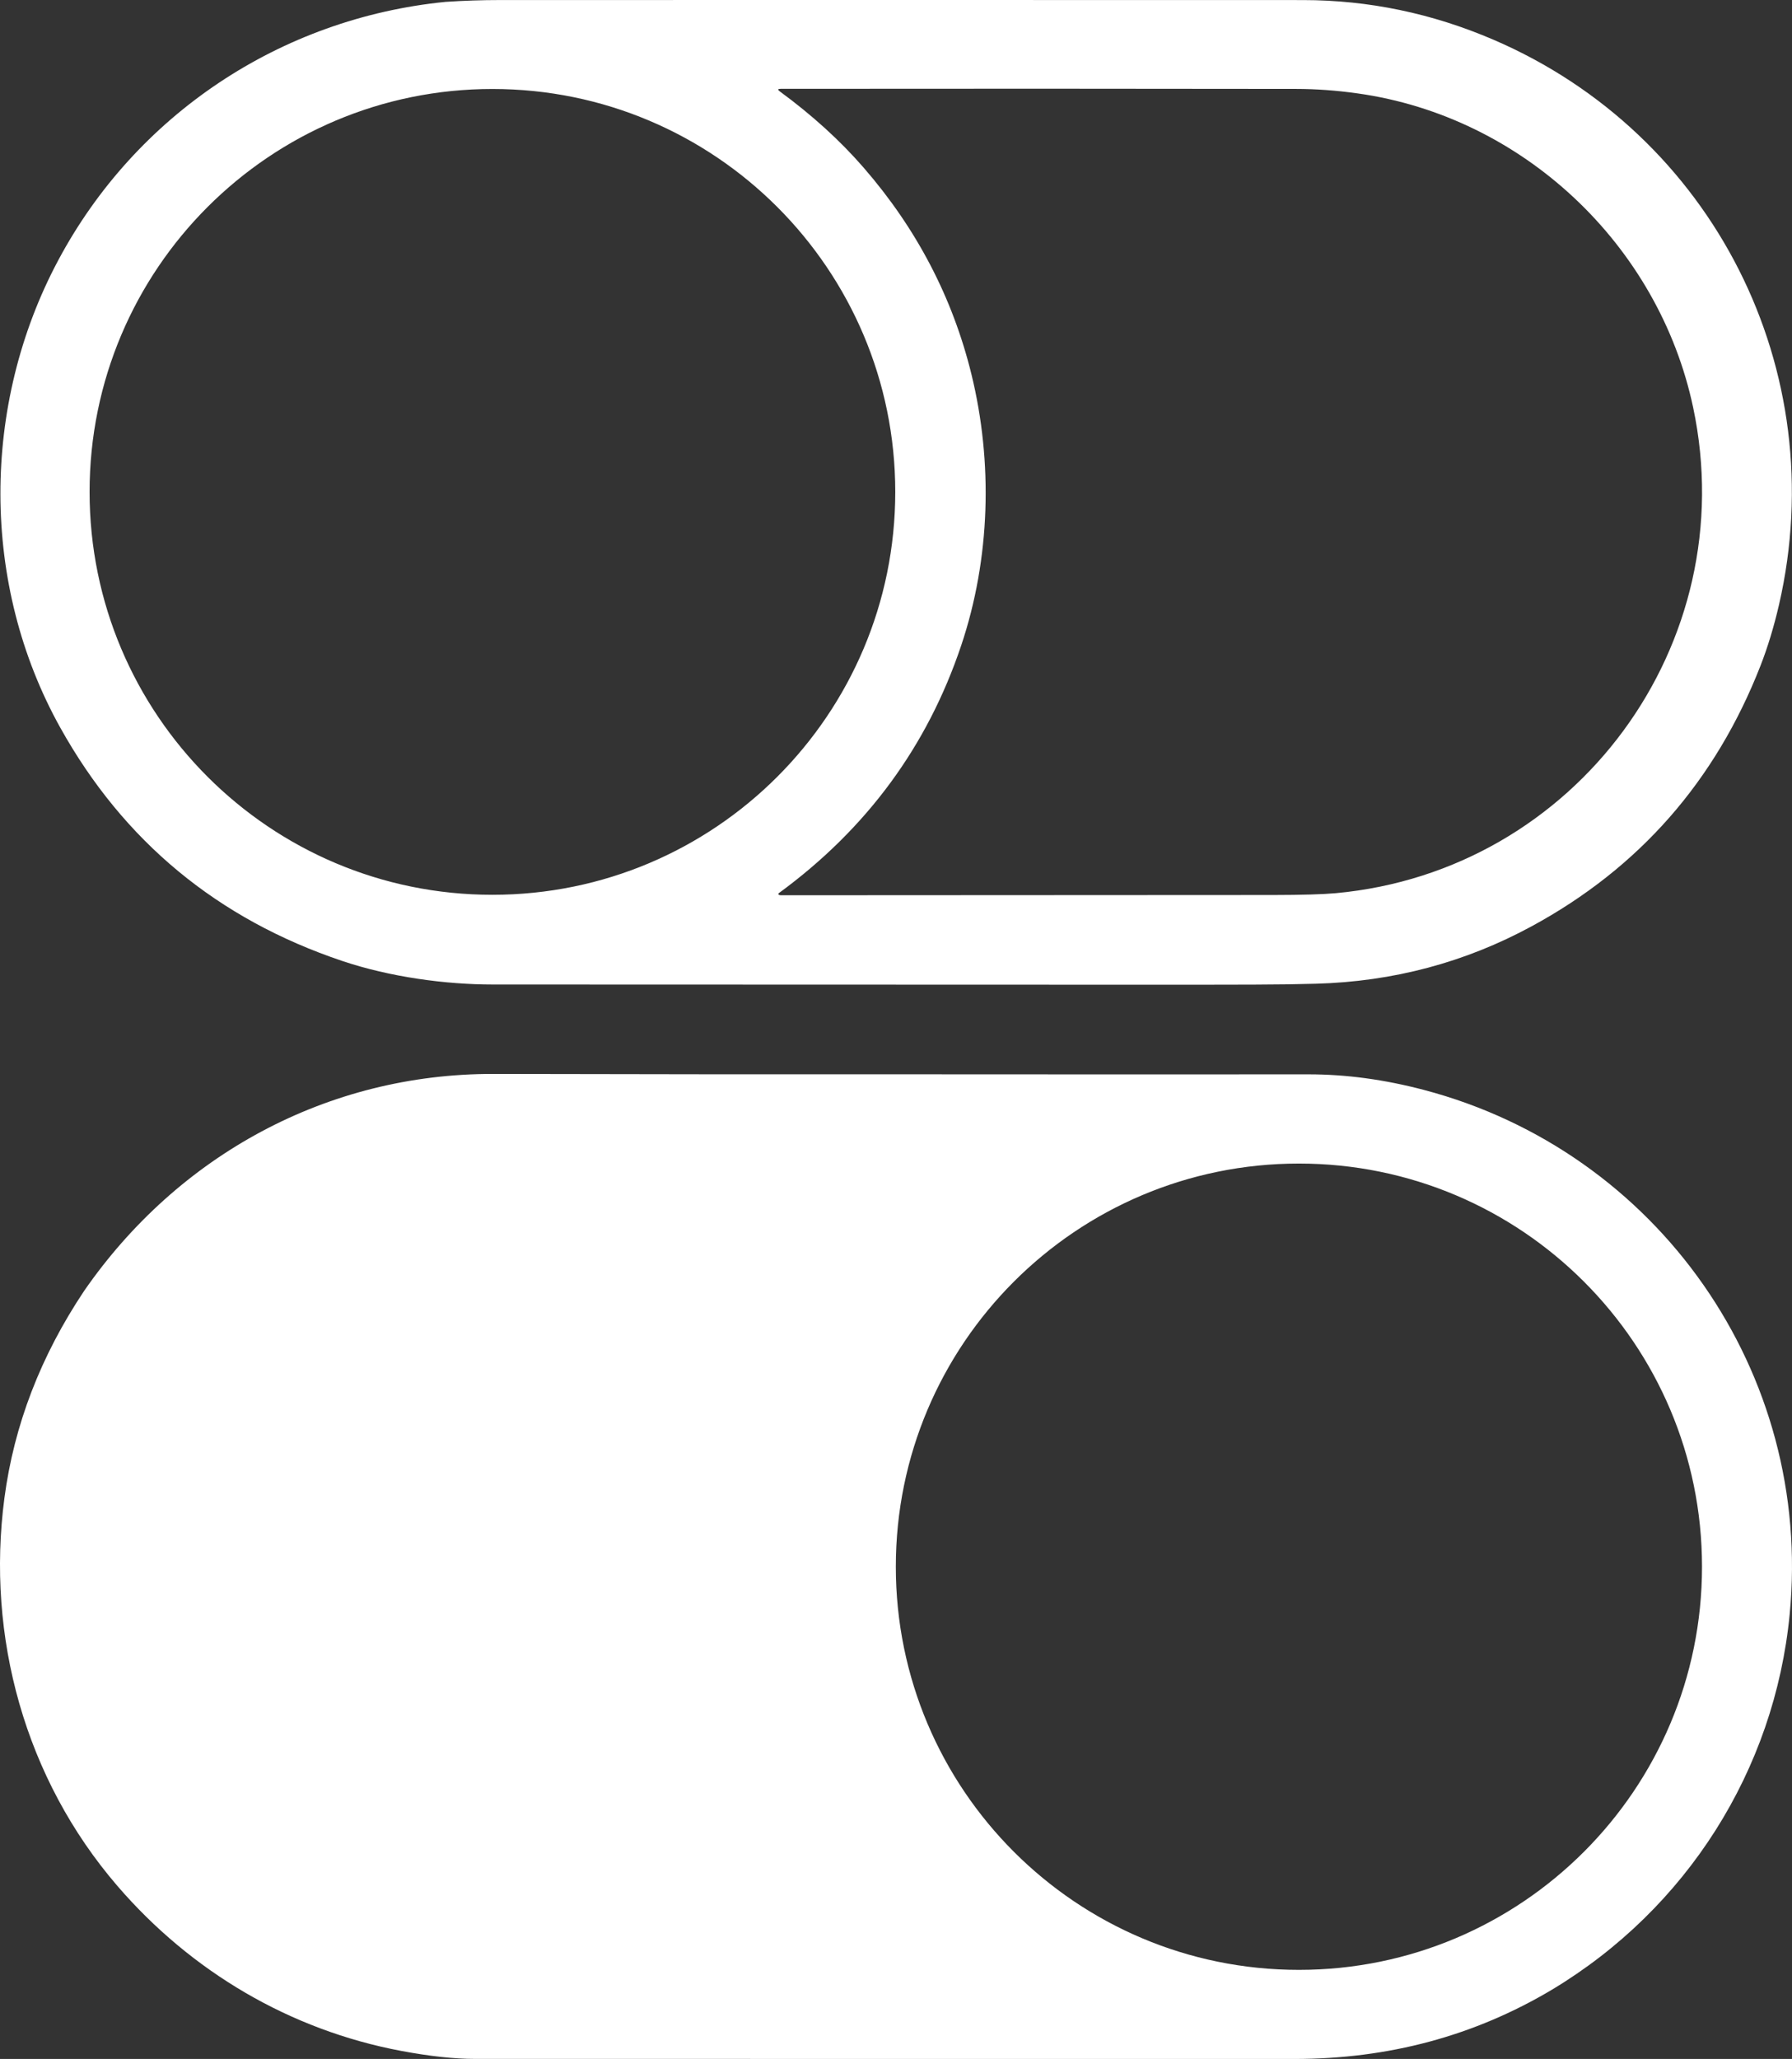 <svg viewBox="0 0 571.712 656.773" version="1.1" xmlns="http://www.w3.org/2000/svg" data-sanitized-data-name="Capa 1" data-name="Capa 1" id="Capa_1">
  <rect x="0" y="0" width="571.712" height="656.773" fill="#333333" stroke="none"/>
  <defs>
    <style>
      .cls-1 {
        fill: #fff;
        stroke-width: 0px;
      }
    </style>
  </defs>
  <path d="M380.44,314.113c-74.407-.04-148.81-.063-223.21-.07-15.09,0-32.78-2.39-48-7.5-39.807-13.373-69.81-38.19-90.01-74.45-25.44-45.66-25.25-102.97-.65-149.05C43.33,36.633,89.47,5.823,142.18.593,148.02.206,153.786.013,159.48.013,244.9-.007,330.316-.004,415.73.023c20.887.013,41.12,4.223,60.7,12.63,70.16,30.12,108.35,105.51,91.14,180.24-1.627,7.04-3.59,13.51-5.89,19.41-14.407,36.86-38.757,64.587-73.05,83.18-21.24,11.52-44.163,17.623-68.77,18.31-5.887.167-12.46.26-19.72.28-6.567.02-13.133.033-19.7.04ZM285.62,156.903c0-70.98-57.54-128.52-128.52-128.52h-0c-70.98,0-128.52,57.54-128.52,128.52v0c0,70.98,57.54,128.52,128.52,128.52s128.52-57.54,128.52-128.52h0ZM249.24,285.573c50.673-.007,103.003-.033,156.99-.08,9.193-.013,15.857-.21,19.99-.59,76.57-7.08,129.96-79.43,113.95-154.94-10.97-51.74-54.18-92.76-107.05-100.17-6.733-.947-13.283-1.423-19.65-1.43-53.027-.08-107.833-.09-164.42-.03-.927,0-1.017.273-.27.82,10.333,7.58,19.243,15.68,26.73,24.3,16.94,19.5,28.41,41.477,34.41,65.93,6.89,28.12,6.05,58.77-3.26,86.5-10.807,32.2-30.197,58.533-58.17,79-.151.112-.182.325-.07.476.045.06.108.104.18.124.207.06.42.09.64.09Z" class="cls-1"></path>
  <path d="M298.51,342.683c39.607.033,79.263.037,118.97.01,11.927-.007,24.177,1.647,36.75,4.96,74.76,19.68,124.2,90.33,116.74,167.3-4.82,49.75-32.93,93.93-75.77,119.68-24.76,14.767-52.167,22.147-82.22,22.14-87.167-.02-174.333-.027-261.5-.02-6.587-0-14.41-.85-23.47-2.55-35.47-6.66-67-25.3-90.51-52.57C7.93,567.333-4.43,521.973,1.41,477.853c3.073-23.26,11.543-45.277,25.41-66.05,30-43.35,77.67-69.36,130.66-69.24,46.96.113,93.97.153,141.03.12ZM543,499.753c0-71.024-57.576-128.6-128.6-128.6h-0c-71.024,0-128.6,57.576-128.6,128.6v0c0,71.024,57.576,128.6,128.6,128.6s128.6-57.576,128.6-128.6h0Z" class="cls-1"></path>
</svg>